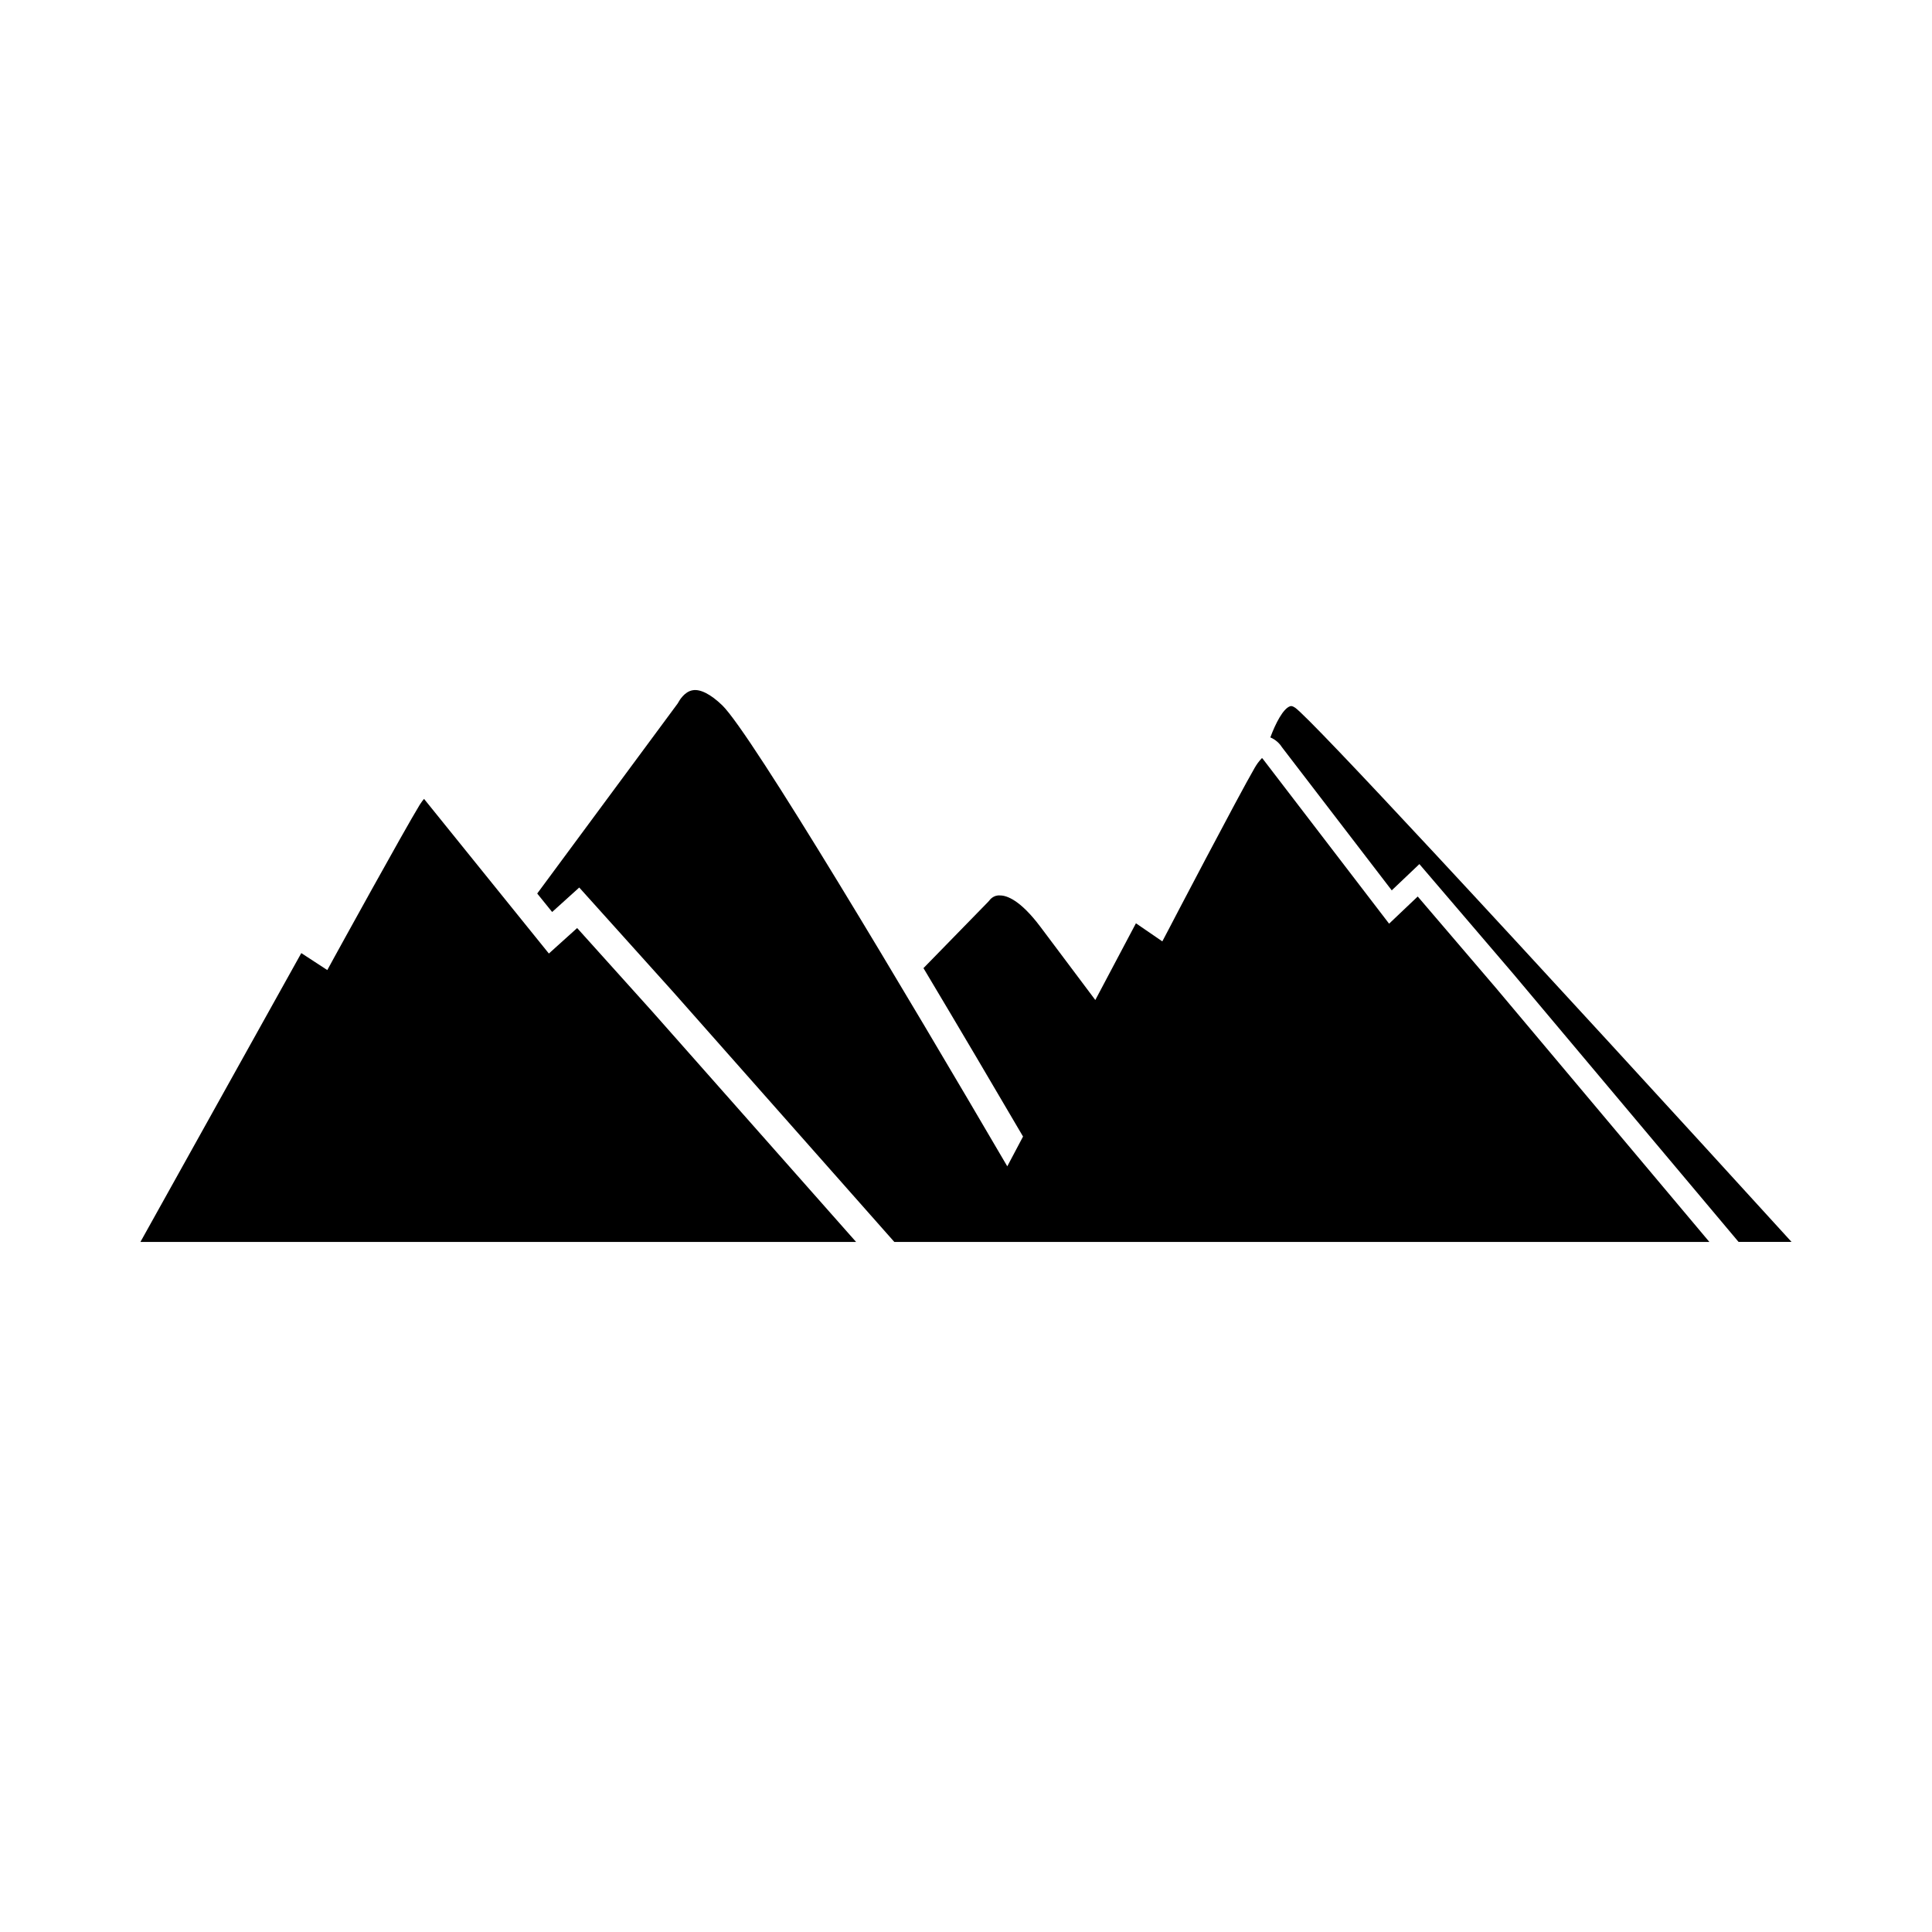 <?xml version="1.0" encoding="UTF-8"?>
<!-- Uploaded to: ICON Repo, www.iconrepo.com, Generator: ICON Repo Mixer Tools -->
<svg fill="#000000" width="800px" height="800px" version="1.1" viewBox="144 144 512 512" xmlns="http://www.w3.org/2000/svg">
 <g>
  <path d="m255.23 357.28c-4.184 6.844-22.348 39.883-22.523 40.195l-1.969 3.602-6.891-4.496-42.633 76.547h189.66l-54.02-61.066-19.906-22.121-7.492 6.754-33.082-40.98c-0.27 0.316-0.676 0.809-1.145 1.566z"/>
  <path d="m487.21 331.54c-0.82-0.559-1.188-0.438-1.395-0.348-1.777 0.664-3.769 4.465-5.164 8.23 1.359 0.559 2.441 1.57 3.051 2.562l29.125 37.969 7.324-6.961 0.105 0.121 24.766 28.949 59.715 71.055h14.039c-29.855-32.781-67.402-73.75-94.785-103.19-19.969-21.469-34.551-36.832-36.781-38.387z"/>
  <path d="m335.4 330.91c-3.043-2.93-5.816-4.363-7.852-3.981-2.238 0.379-3.578 2.883-3.602 2.906l-0.359 0.605-37.219 50.352 3.957 4.898 7.18-6.488 25.008 27.805 58.492 66.121h216l-56.504-67.234-20.789-24.312-7.586 7.203-33.449-43.652c-0.035-0.07-0.156-0.176-0.246-0.246-0.016 0.125-0.785 0.629-1.918 2.582-4.273 7.344-22.758 42.695-22.934 43.062l-1.551 2.945-6.992-4.797-10.766 20.336-14.559-19.41c-5.391-7.18-8.973-8.301-10.648-8.301-1.766-0.176-2.773 1.188-2.863 1.32l-0.336 0.379-17.133 17.559c9.484 15.871 18.801 31.68 26.387 44.633l-4.176 7.891c-26.676-45.586-67.789-114.66-75.543-122.18z"/>
 </g>
</svg>